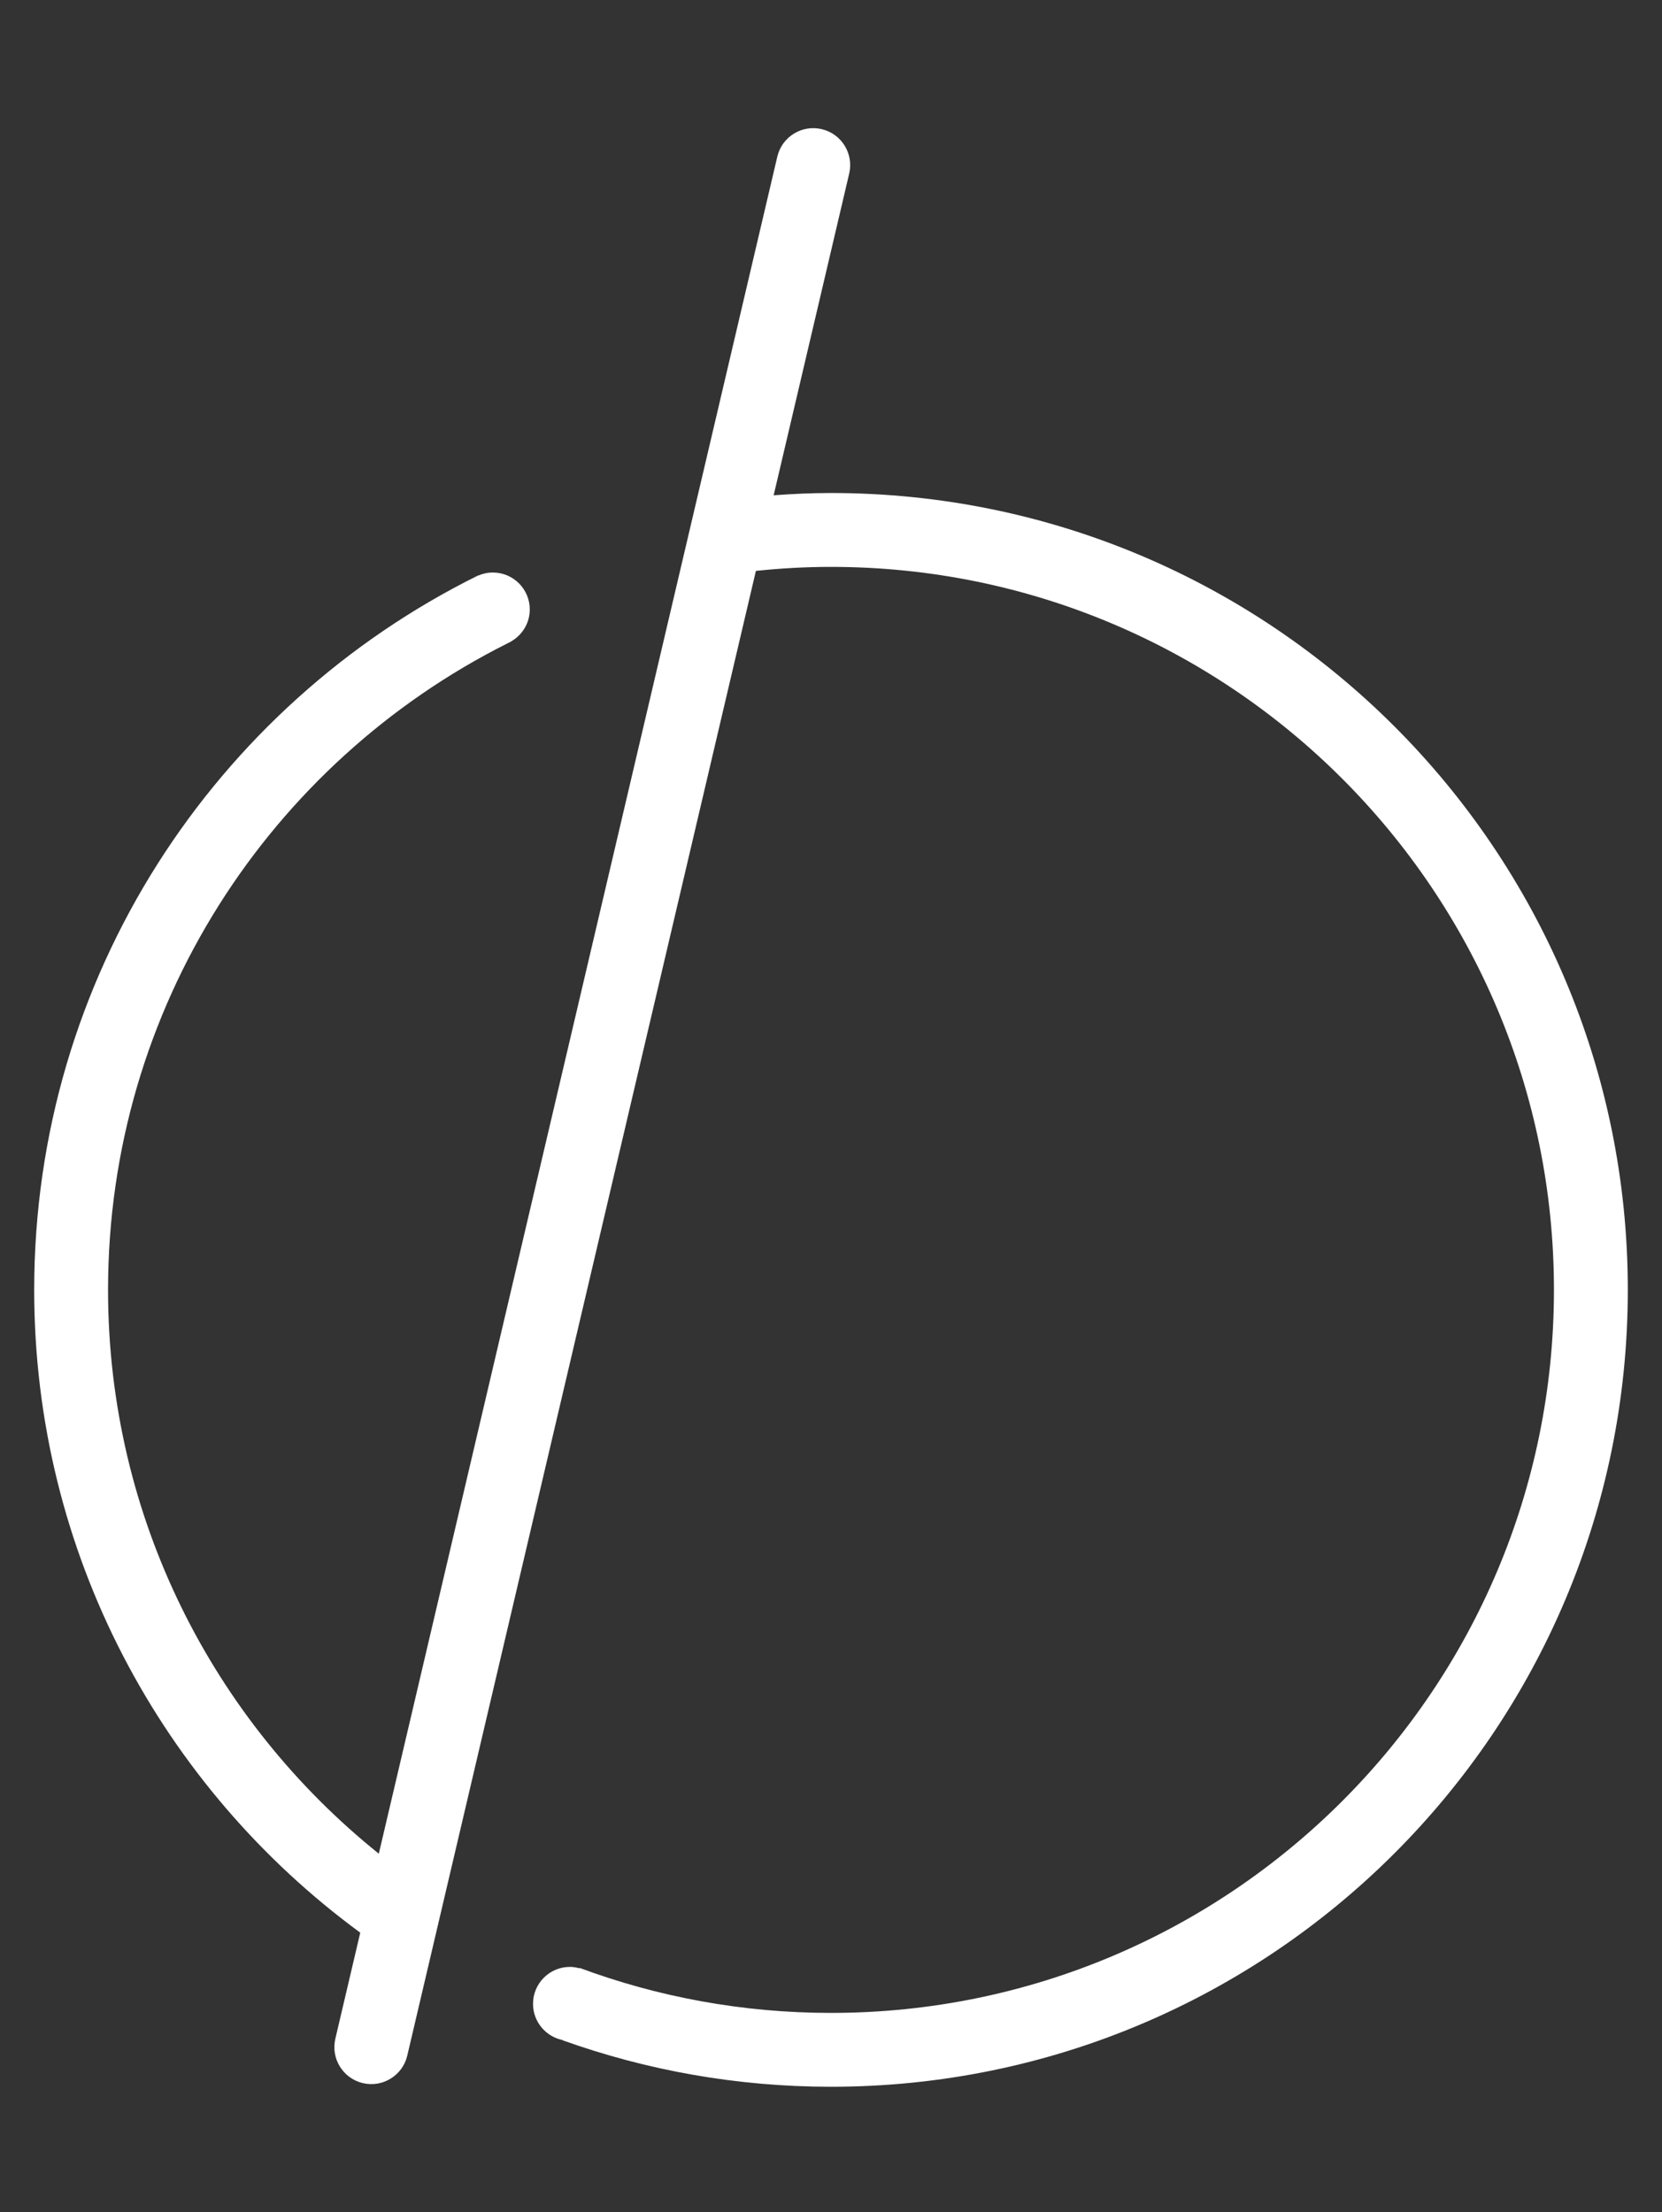 <?xml version="1.0" encoding="utf-8"?>
<!-- Generator: Adobe Illustrator 16.0.0, SVG Export Plug-In . SVG Version: 6.00 Build 0)  -->
<!DOCTYPE svg PUBLIC "-//W3C//DTD SVG 1.1//EN" "http://www.w3.org/Graphics/SVG/1.1/DTD/svg11.dtd">
<svg version="1.1" id="Layer_1" xmlns="http://www.w3.org/2000/svg" xmlns:xlink="http://www.w3.org/1999/xlink" x="0px" y="0px"
	 width="150.008px" height="199.654px" viewBox="0 0 150.008 199.654" enable-background="new 0 0 150.008 199.654"
	 xml:space="preserve">
<rect x="0" y="0" width="150.008" height="199.654" fill="#333333" stroke="none"/>
<path fill="#FFFFFF" d="M75.004,44.493c-1.743,0-3.466,0.08-5.176,0.206l6.818-29.034c0-0.001,0-0.002,0-0.003
	c0.422-1.792-0.689-3.587-2.482-4.008c-1.792-0.42-3.585,0.69-4.006,2.483l0,0L34.19,167.294
	c-14.893-11.956-24.438-30.297-24.438-50.883c0-25.522,14.665-47.609,36.02-58.332c0.023-0.01,0.044-0.024,0.068-0.035
	c0.119-0.06,0.235-0.124,0.354-0.183l0.002-0.012c0.967-0.583,1.62-1.635,1.62-2.846c0-1.842-1.493-3.334-3.334-3.334
	c-0.471,0-0.917,0.101-1.323,0.276v-0.013C19.419,63.677,3.086,88.13,3.086,116.411c0,23.82,11.59,44.924,29.43,58.01l-2.248,9.571
	c-0.421,1.791,0.69,3.586,2.483,4.008c1.792,0.42,3.587-0.69,4.008-2.483L68.226,51.522c2.228-0.233,4.487-0.361,6.777-0.361
	c36.038,0,65.252,29.214,65.252,65.25c0,36.039-29.214,65.252-65.252,65.252c-7.98,0-15.623-1.438-22.69-4.061l-0.008,0.036
	c-0.277-0.074-0.563-0.128-0.863-0.128c-1.841,0-3.333,1.492-3.333,3.334c0,1.615,1.149,2.963,2.675,3.269l-0.005,0.021
	c7.571,2.709,15.724,4.194,24.226,4.194c39.718,0,71.917-32.2,71.917-71.919S114.723,44.493,75.004,44.493z"/>
</svg>

